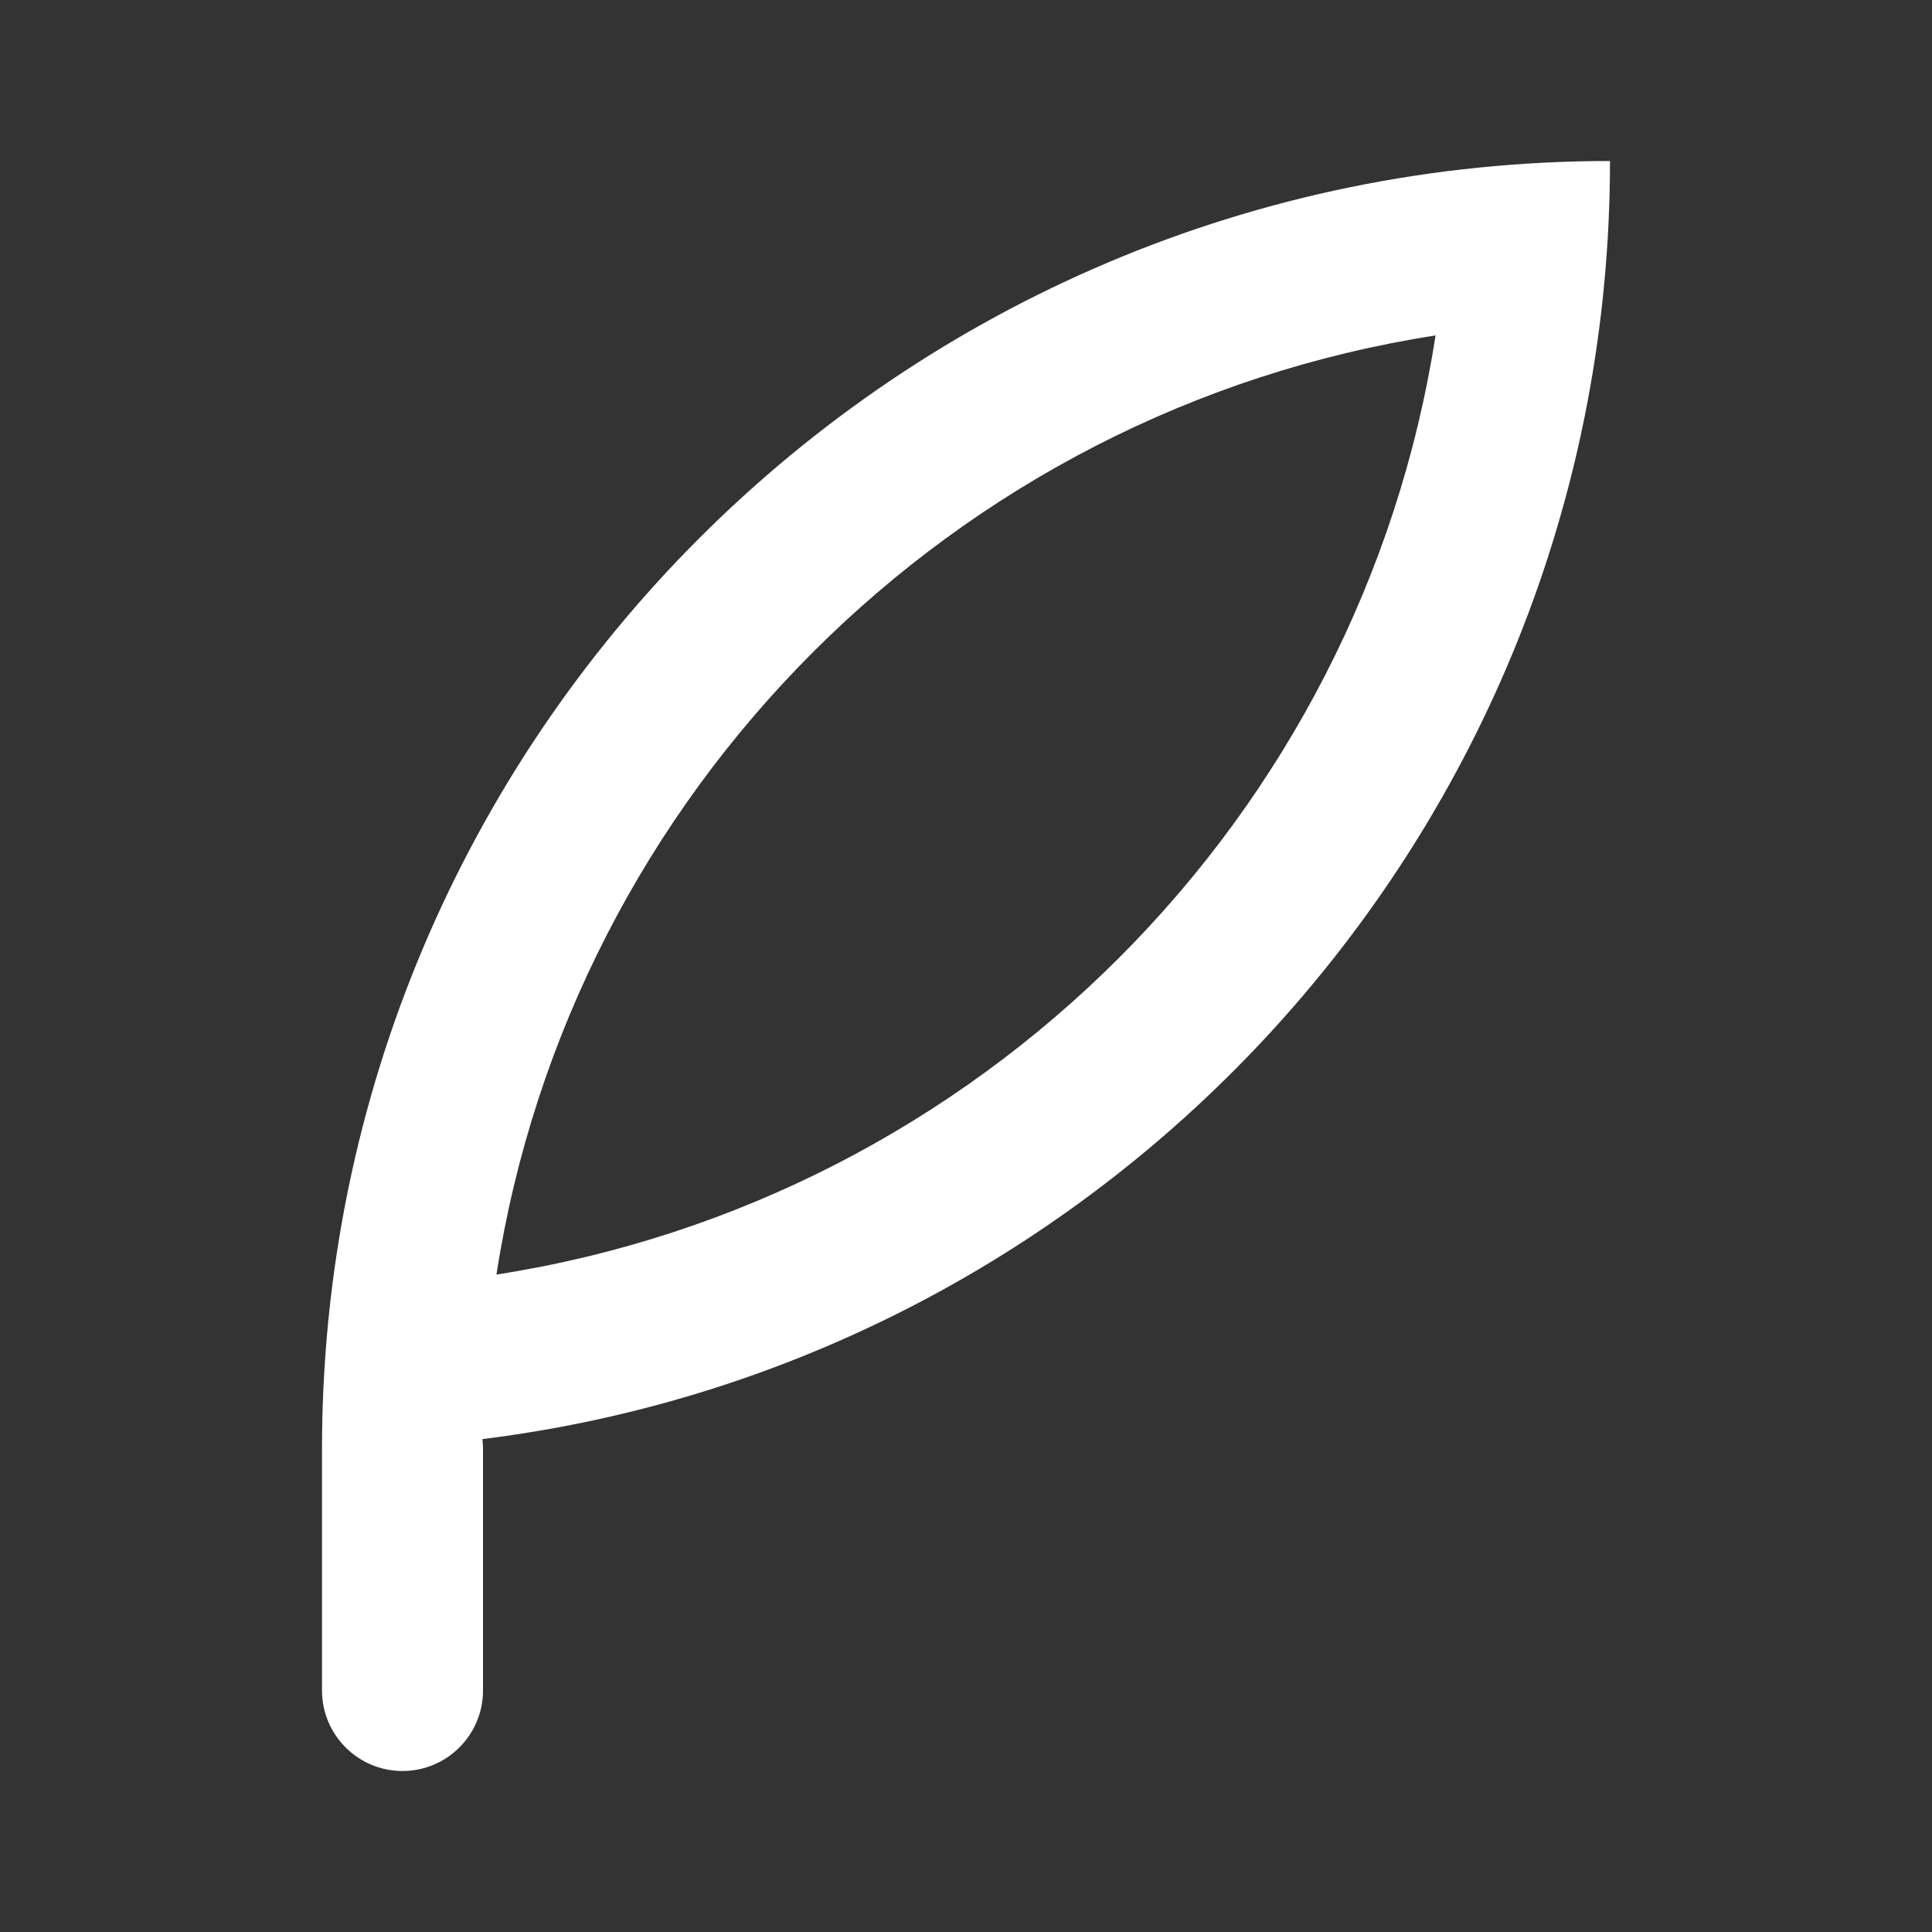 <svg width="64px" height="64px" viewBox="0 0 24 24" version="1.1" xmlns="http://www.w3.org/2000/svg" xmlns:xlink="http://www.w3.org/1999/xlink" fill="#ffffff" stroke="#ffffff"><rect x="0" y="0" width="24" height="24" fill="#333333" stroke="none"/><g id="SVGRepo_bgCarrier" stroke-width="0"></g><g id="SVGRepo_tracerCarrier" stroke-linecap="round" stroke-linejoin="round"></g><g id="SVGRepo_iconCarrier"> <title>feather</title> <desc>Created with sketchtool.</desc> <g id="web-app" stroke="none" stroke-width="1" fill="none" fill-rule="evenodd"> <g id="feather" fill="#ffffff"> <path d="M5.993,17.877 C5.997,17.917 6,17.958 6,18 L6,21 C6,21.552 5.552,22 5,22 C4.448,22 4,21.552 4,21 L4,18 C4,9.163 11.163,2 20,2 C20,10.162 13.889,16.896 5.993,17.877 Z M6.167,15.833 C12.164,14.902 16.902,10.164 17.833,4.167 C11.836,5.098 7.098,9.836 6.167,15.833 Z" id="Shape"> </path> </g> </g> </g></svg>